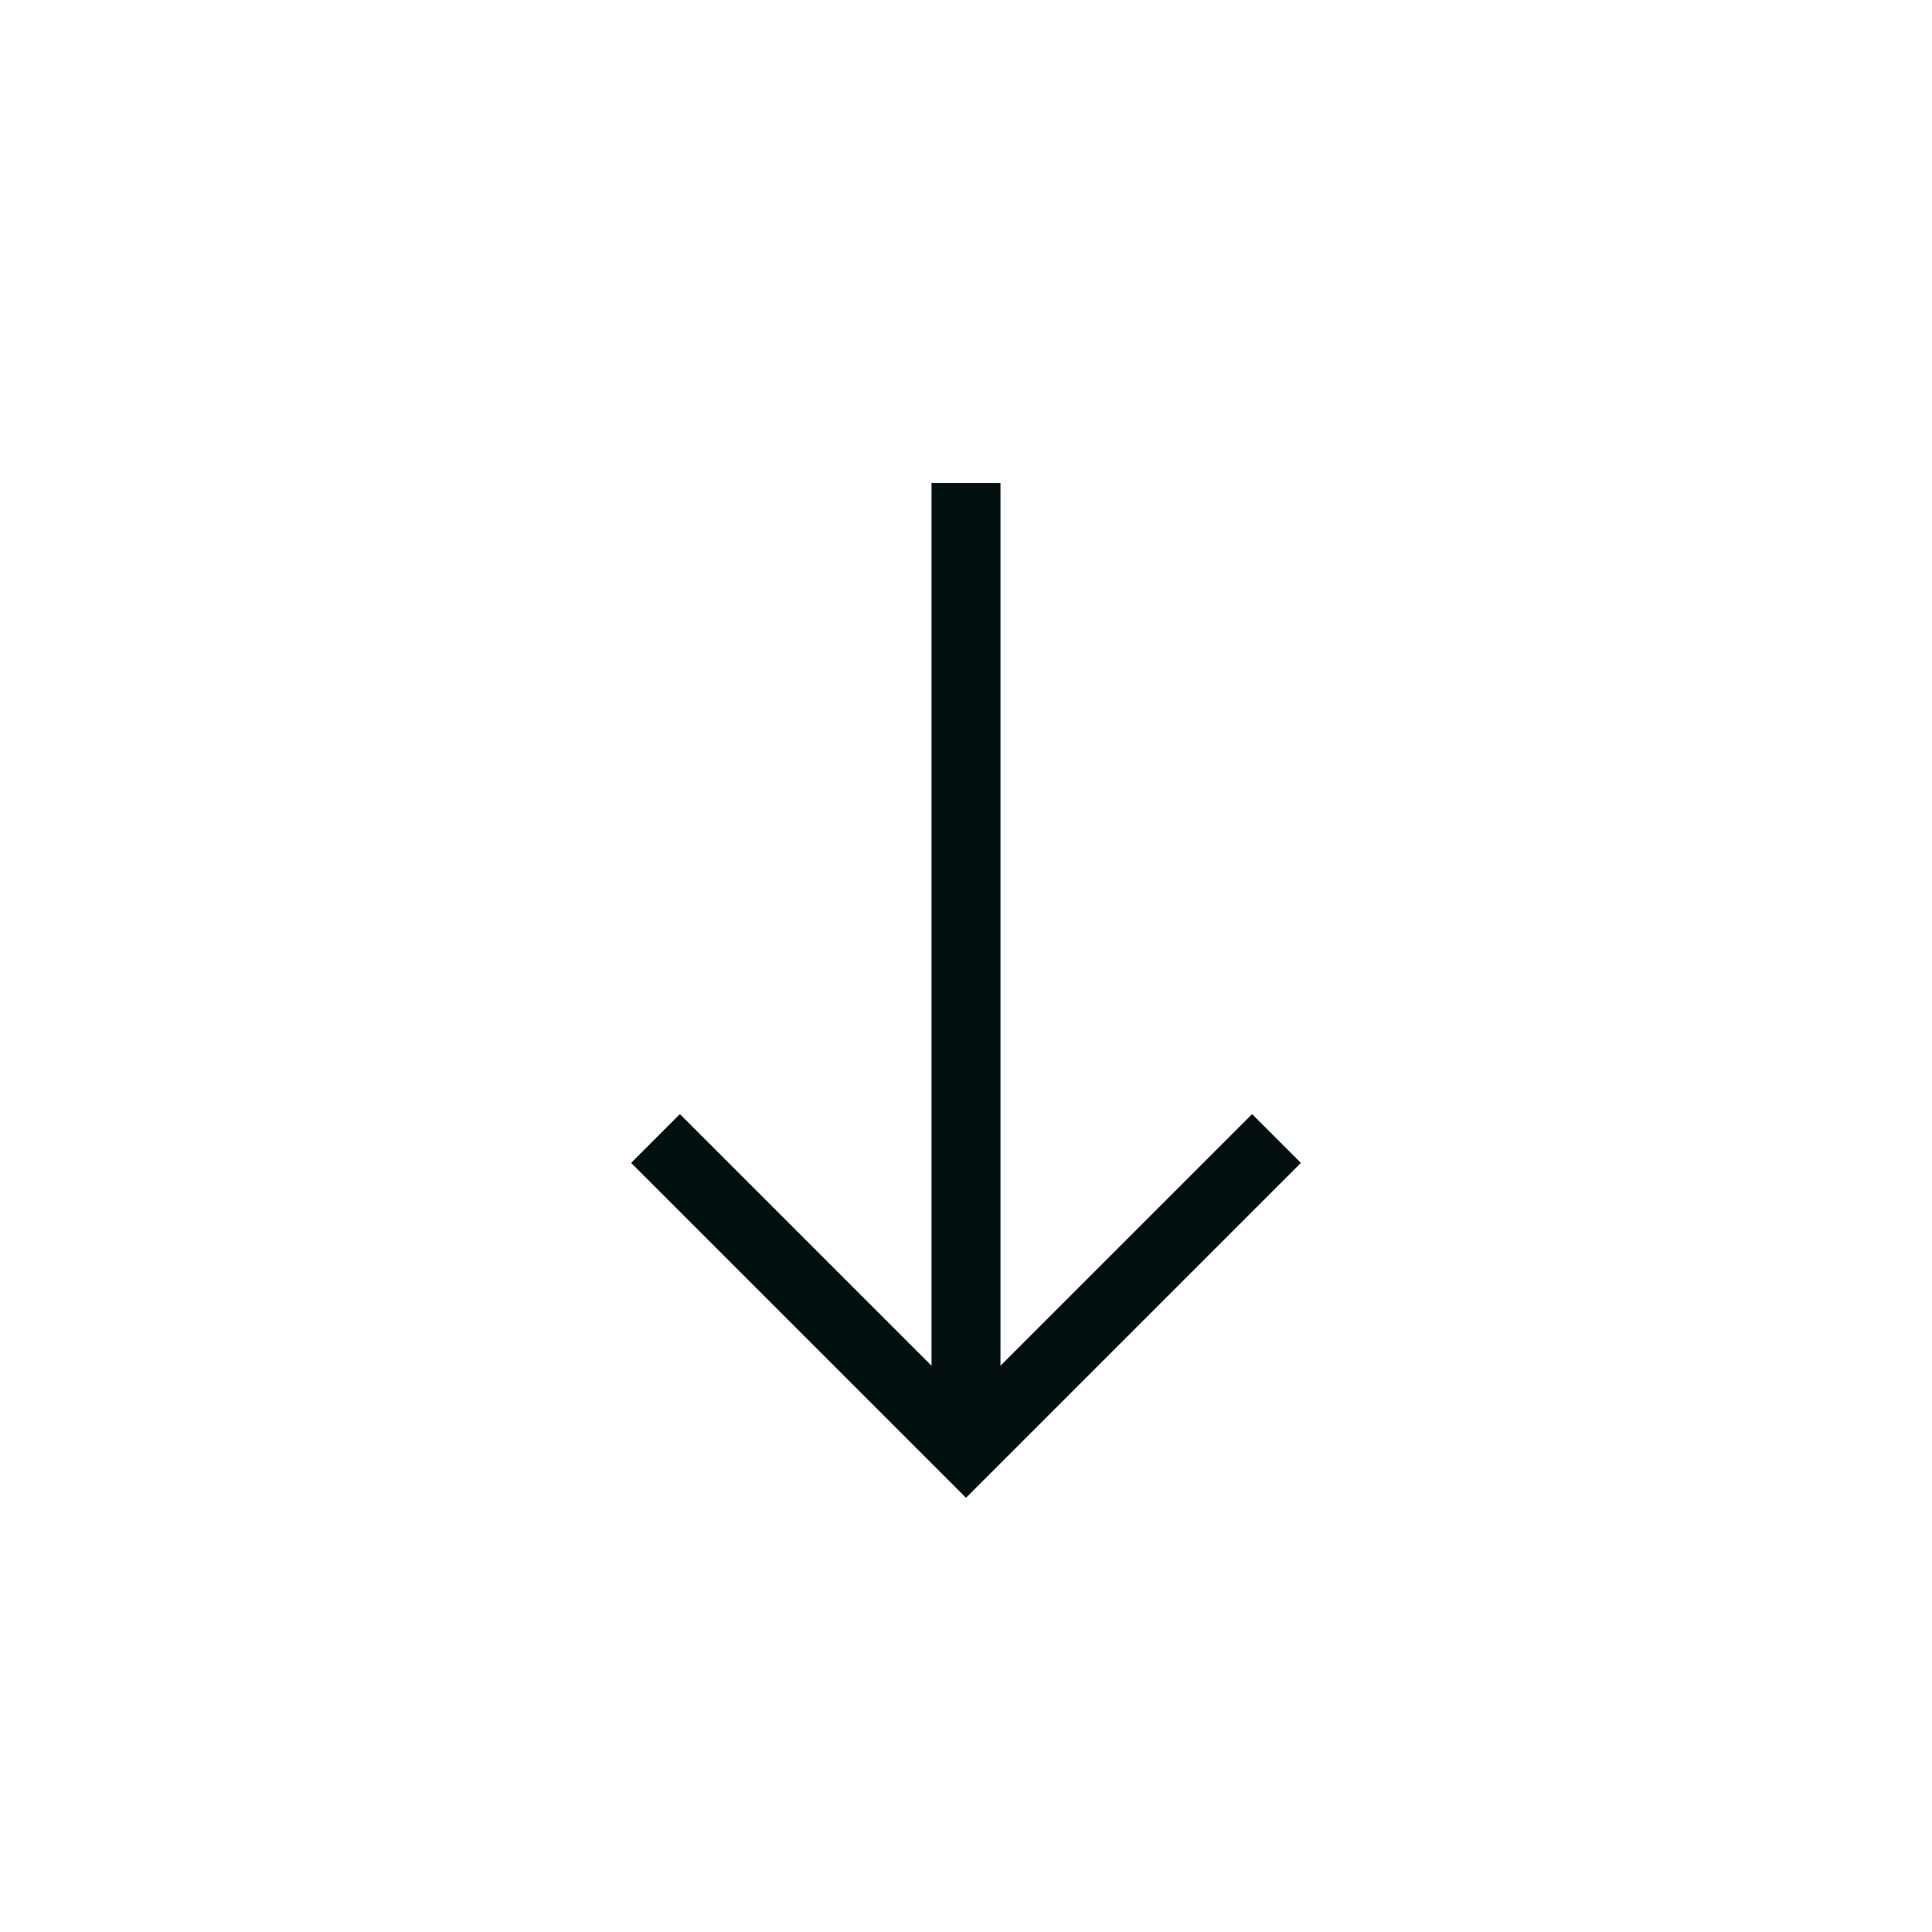 <svg width="56" height="56" viewBox="0 0 56 56" fill="none" xmlns="http://www.w3.org/2000/svg">
<path d="M28 14L28 42" stroke="#040F0F" stroke-width="2"/>
<path d="M19 33L28 42L37 33" stroke="#040F0F" stroke-width="2"/>
</svg>
